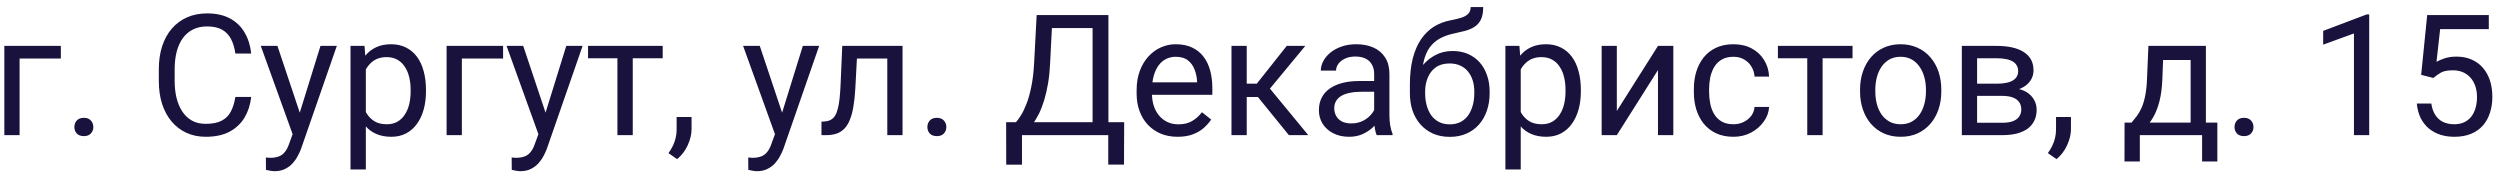 <?xml version="1.0" encoding="UTF-8"?> <svg xmlns="http://www.w3.org/2000/svg" width="296" height="21" viewBox="0 0 296 21" fill="none"><path d="M7.203 5.434V6.928H2.32V16H0.514V5.434H7.203ZM8.805 15.043C8.805 14.737 8.899 14.48 9.088 14.271C9.283 14.057 9.563 13.949 9.928 13.949C10.292 13.949 10.569 14.057 10.758 14.271C10.953 14.48 11.051 14.737 11.051 15.043C11.051 15.342 10.953 15.596 10.758 15.805C10.569 16.013 10.292 16.117 9.928 16.117C9.563 16.117 9.283 16.013 9.088 15.805C8.899 15.596 8.805 15.342 8.805 15.043ZM27.867 11.479H29.742C29.645 12.377 29.387 13.181 28.971 13.891C28.554 14.6 27.965 15.163 27.203 15.58C26.441 15.99 25.491 16.195 24.352 16.195C23.518 16.195 22.76 16.039 22.076 15.727C21.399 15.414 20.816 14.971 20.328 14.398C19.84 13.819 19.462 13.126 19.195 12.318C18.935 11.505 18.805 10.6 18.805 9.604V8.188C18.805 7.191 18.935 6.29 19.195 5.482C19.462 4.669 19.843 3.972 20.338 3.393C20.839 2.813 21.441 2.367 22.145 2.055C22.848 1.742 23.639 1.586 24.518 1.586C25.592 1.586 26.5 1.788 27.242 2.191C27.984 2.595 28.561 3.155 28.971 3.871C29.387 4.581 29.645 5.404 29.742 6.342H27.867C27.776 5.678 27.607 5.108 27.359 4.633C27.112 4.151 26.76 3.78 26.305 3.52C25.849 3.259 25.253 3.129 24.518 3.129C23.886 3.129 23.329 3.249 22.848 3.49C22.372 3.731 21.972 4.073 21.646 4.516C21.328 4.958 21.087 5.489 20.924 6.107C20.761 6.726 20.68 7.413 20.68 8.168V9.604C20.68 10.3 20.751 10.954 20.895 11.566C21.044 12.178 21.269 12.716 21.568 13.178C21.868 13.64 22.249 14.005 22.711 14.271C23.173 14.532 23.72 14.662 24.352 14.662C25.152 14.662 25.79 14.535 26.266 14.281C26.741 14.027 27.099 13.663 27.34 13.188C27.587 12.712 27.763 12.143 27.867 11.479ZM35.006 14.906L37.945 5.434H39.879L35.641 17.631C35.543 17.891 35.413 18.171 35.25 18.471C35.094 18.777 34.892 19.066 34.645 19.34C34.397 19.613 34.098 19.835 33.746 20.004C33.401 20.18 32.988 20.268 32.506 20.268C32.363 20.268 32.18 20.248 31.959 20.209C31.738 20.17 31.581 20.137 31.49 20.111L31.48 18.646C31.533 18.653 31.614 18.66 31.725 18.666C31.842 18.679 31.923 18.686 31.969 18.686C32.379 18.686 32.727 18.63 33.014 18.52C33.3 18.415 33.541 18.236 33.736 17.982C33.938 17.735 34.111 17.393 34.254 16.957L35.006 14.906ZM32.848 5.434L35.592 13.637L36.06 15.541L34.762 16.205L30.875 5.434H32.848ZM43.316 7.465V20.062H41.5V5.434H43.16L43.316 7.465ZM50.435 10.629V10.834C50.435 11.602 50.344 12.315 50.162 12.973C49.98 13.624 49.713 14.19 49.361 14.672C49.016 15.154 48.59 15.528 48.082 15.795C47.574 16.062 46.992 16.195 46.334 16.195C45.663 16.195 45.071 16.085 44.557 15.863C44.042 15.642 43.606 15.32 43.248 14.896C42.89 14.473 42.603 13.966 42.389 13.373C42.18 12.781 42.037 12.113 41.959 11.371V10.277C42.037 9.496 42.184 8.796 42.398 8.178C42.613 7.559 42.897 7.032 43.248 6.596C43.606 6.153 44.039 5.818 44.547 5.59C45.055 5.355 45.641 5.238 46.305 5.238C46.969 5.238 47.558 5.368 48.072 5.629C48.587 5.883 49.02 6.247 49.371 6.723C49.723 7.198 49.986 7.768 50.162 8.432C50.344 9.089 50.435 9.822 50.435 10.629ZM48.619 10.834V10.629C48.619 10.102 48.564 9.607 48.453 9.145C48.342 8.676 48.17 8.266 47.935 7.914C47.708 7.556 47.415 7.276 47.057 7.074C46.699 6.866 46.272 6.762 45.777 6.762C45.322 6.762 44.925 6.84 44.586 6.996C44.254 7.152 43.971 7.364 43.736 7.631C43.502 7.891 43.31 8.191 43.16 8.529C43.017 8.861 42.91 9.206 42.838 9.564V12.094C42.968 12.55 43.15 12.979 43.385 13.383C43.619 13.78 43.932 14.102 44.322 14.35C44.713 14.591 45.204 14.711 45.797 14.711C46.285 14.711 46.705 14.61 47.057 14.408C47.415 14.2 47.708 13.917 47.935 13.559C48.17 13.2 48.342 12.79 48.453 12.328C48.564 11.859 48.619 11.361 48.619 10.834ZM59.566 5.434V6.928H54.684V16H52.877V5.434H59.566ZM64.107 14.906L67.047 5.434H68.981L64.742 17.631C64.644 17.891 64.514 18.171 64.352 18.471C64.195 18.777 63.993 19.066 63.746 19.34C63.499 19.613 63.199 19.835 62.848 20.004C62.503 20.18 62.089 20.268 61.607 20.268C61.464 20.268 61.282 20.248 61.06 20.209C60.839 20.17 60.683 20.137 60.592 20.111L60.582 18.646C60.634 18.653 60.715 18.66 60.826 18.666C60.943 18.679 61.025 18.686 61.07 18.686C61.48 18.686 61.829 18.63 62.115 18.52C62.402 18.415 62.643 18.236 62.838 17.982C63.04 17.735 63.212 17.393 63.355 16.957L64.107 14.906ZM61.949 5.434L64.693 13.637L65.162 15.541L63.863 16.205L59.977 5.434H61.949ZM74.918 5.434V16H73.102V5.434H74.918ZM78.463 5.434V6.898H69.625V5.434H78.463ZM81.881 13.852V15.307C81.881 15.899 81.731 16.524 81.432 17.182C81.132 17.846 80.712 18.399 80.172 18.842L79.147 18.129C79.355 17.842 79.531 17.549 79.674 17.25C79.817 16.957 79.924 16.651 79.996 16.332C80.074 16.02 80.113 15.688 80.113 15.336V13.852H81.881ZM92.115 14.906L95.055 5.434H96.988L92.75 17.631C92.652 17.891 92.522 18.171 92.359 18.471C92.203 18.777 92.001 19.066 91.754 19.34C91.507 19.613 91.207 19.835 90.856 20.004C90.51 20.18 90.097 20.268 89.615 20.268C89.472 20.268 89.29 20.248 89.068 20.209C88.847 20.17 88.691 20.137 88.6 20.111L88.59 18.646C88.642 18.653 88.723 18.66 88.834 18.666C88.951 18.679 89.033 18.686 89.078 18.686C89.488 18.686 89.837 18.63 90.123 18.52C90.409 18.415 90.65 18.236 90.846 17.982C91.047 17.735 91.22 17.393 91.363 16.957L92.115 14.906ZM89.957 5.434L92.701 13.637L93.17 15.541L91.871 16.205L87.984 5.434H89.957ZM105.27 5.434V6.928H100.162V5.434H105.27ZM106.861 5.434V16H105.055V5.434H106.861ZM99.723 5.434H101.539L101.266 10.531C101.22 11.319 101.145 12.016 101.041 12.621C100.943 13.22 100.807 13.734 100.631 14.164C100.462 14.594 100.247 14.945 99.986 15.219C99.732 15.486 99.426 15.684 99.068 15.815C98.71 15.938 98.297 16 97.828 16H97.262V14.408L97.652 14.379C97.932 14.359 98.17 14.294 98.365 14.184C98.567 14.073 98.736 13.91 98.873 13.695C99.01 13.474 99.12 13.191 99.205 12.846C99.296 12.501 99.365 12.091 99.41 11.615C99.462 11.14 99.501 10.587 99.527 9.955L99.723 5.434ZM109.801 15.043C109.801 14.737 109.895 14.48 110.084 14.271C110.279 14.057 110.559 13.949 110.924 13.949C111.288 13.949 111.565 14.057 111.754 14.271C111.949 14.48 112.047 14.737 112.047 15.043C112.047 15.342 111.949 15.596 111.754 15.805C111.565 16.013 111.288 16.117 110.924 16.117C110.559 16.117 110.279 16.013 110.084 15.805C109.895 15.596 109.801 15.342 109.801 15.043ZM131.461 14.467V16H120.699V14.467H131.461ZM121.002 14.467V19.496H119.137L119.127 14.467H121.002ZM133.102 14.467L133.082 19.486H131.217V14.467H133.102ZM129.615 1.781V3.324H123.385V1.781H129.615ZM131.236 1.781V16H129.361V1.781H131.236ZM122.74 1.781H124.625L124.332 7.504C124.293 8.363 124.212 9.158 124.088 9.887C123.964 10.609 123.811 11.27 123.629 11.869C123.447 12.468 123.238 13.005 123.004 13.48C122.77 13.949 122.519 14.356 122.252 14.701C121.985 15.04 121.705 15.32 121.412 15.541C121.126 15.756 120.836 15.909 120.543 16H119.684V14.467H120.289C120.458 14.284 120.65 14.021 120.865 13.676C121.087 13.331 121.305 12.885 121.52 12.338C121.741 11.784 121.933 11.111 122.096 10.316C122.265 9.522 122.379 8.585 122.438 7.504L122.74 1.781ZM139.43 16.195C138.694 16.195 138.027 16.072 137.428 15.824C136.835 15.57 136.324 15.216 135.895 14.76C135.471 14.304 135.146 13.764 134.918 13.139C134.69 12.514 134.576 11.83 134.576 11.088V10.678C134.576 9.818 134.703 9.053 134.957 8.383C135.211 7.706 135.556 7.133 135.992 6.664C136.428 6.195 136.923 5.84 137.477 5.6C138.03 5.359 138.603 5.238 139.195 5.238C139.951 5.238 140.602 5.368 141.148 5.629C141.702 5.889 142.154 6.254 142.506 6.723C142.857 7.185 143.118 7.732 143.287 8.363C143.456 8.988 143.541 9.672 143.541 10.414V11.225H135.65V9.75H141.734V9.613C141.708 9.145 141.611 8.689 141.441 8.246C141.279 7.803 141.018 7.439 140.66 7.152C140.302 6.866 139.814 6.723 139.195 6.723C138.785 6.723 138.408 6.811 138.062 6.986C137.717 7.156 137.421 7.41 137.174 7.748C136.926 8.087 136.734 8.5 136.598 8.988C136.461 9.477 136.393 10.04 136.393 10.678V11.088C136.393 11.589 136.461 12.061 136.598 12.504C136.741 12.94 136.946 13.324 137.213 13.656C137.486 13.988 137.815 14.249 138.199 14.438C138.59 14.626 139.033 14.721 139.527 14.721C140.165 14.721 140.706 14.591 141.148 14.33C141.591 14.07 141.979 13.721 142.311 13.285L143.404 14.154C143.176 14.499 142.887 14.828 142.535 15.141C142.184 15.453 141.751 15.707 141.236 15.902C140.729 16.098 140.126 16.195 139.43 16.195ZM147.613 5.434V16H145.807V5.434H147.613ZM154.547 5.434L149.537 11.488H147.008L146.734 9.906H148.805L152.35 5.434H154.547ZM152.604 16L148.717 11.215L149.879 9.906L154.898 16H152.604ZM162.701 14.193V8.754C162.701 8.337 162.617 7.976 162.447 7.67C162.285 7.357 162.037 7.117 161.705 6.947C161.373 6.778 160.963 6.693 160.475 6.693C160.019 6.693 159.618 6.771 159.273 6.928C158.935 7.084 158.668 7.289 158.473 7.543C158.284 7.797 158.189 8.07 158.189 8.363H156.383C156.383 7.986 156.48 7.611 156.676 7.24C156.871 6.869 157.151 6.534 157.516 6.234C157.887 5.928 158.329 5.688 158.844 5.512C159.365 5.329 159.944 5.238 160.582 5.238C161.35 5.238 162.027 5.368 162.613 5.629C163.206 5.889 163.668 6.283 164 6.811C164.339 7.331 164.508 7.986 164.508 8.773V13.695C164.508 14.047 164.537 14.421 164.596 14.818C164.661 15.216 164.755 15.557 164.879 15.844V16H162.994C162.903 15.792 162.831 15.515 162.779 15.17C162.727 14.818 162.701 14.493 162.701 14.193ZM163.014 9.594L163.033 10.863H161.207C160.693 10.863 160.234 10.906 159.83 10.99C159.426 11.068 159.088 11.189 158.814 11.352C158.541 11.514 158.333 11.719 158.189 11.967C158.046 12.208 157.975 12.491 157.975 12.816C157.975 13.148 158.049 13.451 158.199 13.725C158.349 13.998 158.574 14.216 158.873 14.379C159.179 14.535 159.553 14.613 159.996 14.613C160.549 14.613 161.038 14.496 161.461 14.262C161.884 14.027 162.219 13.741 162.467 13.402C162.721 13.064 162.857 12.735 162.877 12.416L163.648 13.285C163.603 13.559 163.479 13.861 163.277 14.193C163.076 14.525 162.805 14.844 162.467 15.15C162.135 15.45 161.738 15.7 161.275 15.902C160.82 16.098 160.305 16.195 159.732 16.195C159.016 16.195 158.388 16.055 157.848 15.775C157.314 15.495 156.897 15.121 156.598 14.652C156.305 14.177 156.158 13.646 156.158 13.06C156.158 12.494 156.269 11.996 156.49 11.566C156.712 11.13 157.031 10.769 157.447 10.482C157.864 10.19 158.365 9.968 158.951 9.818C159.537 9.669 160.191 9.594 160.914 9.594H163.014ZM174.127 0.834H175.611C175.611 1.472 175.514 1.98 175.318 2.357C175.123 2.729 174.856 3.015 174.518 3.217C174.186 3.419 173.808 3.572 173.385 3.676C172.968 3.78 172.535 3.881 172.086 3.979C171.526 4.096 171.005 4.281 170.523 4.535C170.048 4.783 169.638 5.134 169.293 5.59C168.954 6.046 168.704 6.638 168.541 7.367C168.385 8.096 168.342 8.998 168.414 10.072V10.971H166.93V10.072C166.93 8.868 167.044 7.816 167.271 6.918C167.506 6.02 167.835 5.261 168.258 4.643C168.681 4.024 169.182 3.533 169.762 3.168C170.348 2.803 170.992 2.553 171.695 2.416C172.203 2.318 172.639 2.214 173.004 2.104C173.368 1.986 173.645 1.83 173.834 1.635C174.029 1.439 174.127 1.173 174.127 0.834ZM171.988 6.039C172.678 6.039 173.294 6.16 173.834 6.4C174.374 6.641 174.833 6.977 175.211 7.406C175.589 7.836 175.875 8.344 176.07 8.93C176.272 9.509 176.373 10.141 176.373 10.824V11.039C176.373 11.775 176.266 12.458 176.051 13.09C175.842 13.715 175.533 14.262 175.123 14.73C174.719 15.193 174.225 15.554 173.639 15.815C173.059 16.075 172.398 16.205 171.656 16.205C170.914 16.205 170.25 16.075 169.664 15.815C169.085 15.554 168.59 15.193 168.18 14.73C167.77 14.262 167.457 13.715 167.242 13.09C167.034 12.458 166.93 11.775 166.93 11.039V10.824C166.93 10.662 166.959 10.502 167.018 10.346C167.076 10.19 167.148 10.03 167.232 9.867C167.324 9.704 167.405 9.532 167.477 9.35C167.717 8.764 168.046 8.22 168.463 7.719C168.886 7.217 169.391 6.814 169.977 6.508C170.569 6.195 171.24 6.039 171.988 6.039ZM171.637 7.514C170.973 7.514 170.426 7.667 169.996 7.973C169.573 8.279 169.257 8.686 169.049 9.193C168.84 9.695 168.736 10.238 168.736 10.824V11.039C168.736 11.534 168.795 12.003 168.912 12.445C169.029 12.888 169.205 13.282 169.439 13.627C169.68 13.966 169.983 14.232 170.348 14.428C170.719 14.623 171.155 14.721 171.656 14.721C172.158 14.721 172.59 14.623 172.955 14.428C173.32 14.232 173.619 13.966 173.854 13.627C174.088 13.282 174.264 12.888 174.381 12.445C174.498 12.003 174.557 11.534 174.557 11.039V10.824C174.557 10.382 174.498 9.962 174.381 9.564C174.264 9.167 174.085 8.816 173.844 8.51C173.609 8.204 173.307 7.963 172.936 7.787C172.571 7.605 172.138 7.514 171.637 7.514ZM180.055 7.465V20.062H178.238V5.434H179.898L180.055 7.465ZM187.174 10.629V10.834C187.174 11.602 187.083 12.315 186.9 12.973C186.718 13.624 186.451 14.19 186.1 14.672C185.755 15.154 185.328 15.528 184.82 15.795C184.312 16.062 183.73 16.195 183.072 16.195C182.402 16.195 181.809 16.085 181.295 15.863C180.781 15.642 180.344 15.32 179.986 14.896C179.628 14.473 179.342 13.966 179.127 13.373C178.919 12.781 178.775 12.113 178.697 11.371V10.277C178.775 9.496 178.922 8.796 179.137 8.178C179.352 7.559 179.635 7.032 179.986 6.596C180.344 6.153 180.777 5.818 181.285 5.59C181.793 5.355 182.379 5.238 183.043 5.238C183.707 5.238 184.296 5.368 184.811 5.629C185.325 5.883 185.758 6.247 186.109 6.723C186.461 7.198 186.725 7.768 186.9 8.432C187.083 9.089 187.174 9.822 187.174 10.629ZM185.357 10.834V10.629C185.357 10.102 185.302 9.607 185.191 9.145C185.081 8.676 184.908 8.266 184.674 7.914C184.446 7.556 184.153 7.276 183.795 7.074C183.437 6.866 183.01 6.762 182.516 6.762C182.06 6.762 181.663 6.84 181.324 6.996C180.992 7.152 180.709 7.364 180.475 7.631C180.24 7.891 180.048 8.191 179.898 8.529C179.755 8.861 179.648 9.206 179.576 9.564V12.094C179.706 12.55 179.889 12.979 180.123 13.383C180.357 13.78 180.67 14.102 181.061 14.35C181.451 14.591 181.943 14.711 182.535 14.711C183.023 14.711 183.443 14.61 183.795 14.408C184.153 14.2 184.446 13.917 184.674 13.559C184.908 13.2 185.081 12.79 185.191 12.328C185.302 11.859 185.357 11.361 185.357 10.834ZM191.432 13.139L196.305 5.434H198.121V16H196.305V8.295L191.432 16H189.635V5.434H191.432V13.139ZM205.25 14.711C205.68 14.711 206.077 14.623 206.441 14.447C206.806 14.271 207.105 14.031 207.34 13.725C207.574 13.412 207.708 13.057 207.74 12.66H209.459C209.426 13.285 209.215 13.868 208.824 14.408C208.44 14.942 207.936 15.375 207.311 15.707C206.686 16.033 205.999 16.195 205.25 16.195C204.456 16.195 203.762 16.055 203.17 15.775C202.584 15.495 202.096 15.111 201.705 14.623C201.321 14.135 201.031 13.575 200.836 12.943C200.647 12.305 200.553 11.632 200.553 10.922V10.512C200.553 9.802 200.647 9.132 200.836 8.5C201.031 7.862 201.321 7.299 201.705 6.811C202.096 6.322 202.584 5.938 203.17 5.658C203.762 5.378 204.456 5.238 205.25 5.238C206.077 5.238 206.799 5.408 207.418 5.746C208.036 6.078 208.521 6.534 208.873 7.113C209.231 7.686 209.426 8.337 209.459 9.066H207.74C207.708 8.63 207.584 8.236 207.369 7.885C207.161 7.533 206.874 7.253 206.51 7.045C206.152 6.83 205.732 6.723 205.25 6.723C204.697 6.723 204.231 6.833 203.854 7.055C203.482 7.27 203.186 7.562 202.965 7.934C202.75 8.298 202.594 8.705 202.496 9.154C202.405 9.597 202.359 10.05 202.359 10.512V10.922C202.359 11.384 202.405 11.84 202.496 12.289C202.587 12.738 202.74 13.145 202.955 13.51C203.176 13.874 203.473 14.167 203.844 14.389C204.221 14.604 204.69 14.711 205.25 14.711ZM215.797 5.434V16H213.98V5.434H215.797ZM219.342 5.434V6.898H210.504V5.434H219.342ZM220.23 10.834V10.609C220.23 9.848 220.341 9.141 220.562 8.49C220.784 7.833 221.103 7.263 221.52 6.781C221.936 6.293 222.441 5.915 223.033 5.648C223.626 5.375 224.29 5.238 225.025 5.238C225.768 5.238 226.435 5.375 227.027 5.648C227.626 5.915 228.134 6.293 228.551 6.781C228.974 7.263 229.296 7.833 229.518 8.49C229.739 9.141 229.85 9.848 229.85 10.609V10.834C229.85 11.596 229.739 12.302 229.518 12.953C229.296 13.604 228.974 14.174 228.551 14.662C228.134 15.144 227.63 15.521 227.037 15.795C226.451 16.062 225.787 16.195 225.045 16.195C224.303 16.195 223.635 16.062 223.043 15.795C222.451 15.521 221.943 15.144 221.52 14.662C221.103 14.174 220.784 13.604 220.562 12.953C220.341 12.302 220.23 11.596 220.23 10.834ZM222.037 10.609V10.834C222.037 11.361 222.099 11.859 222.223 12.328C222.346 12.79 222.532 13.2 222.779 13.559C223.033 13.917 223.349 14.2 223.727 14.408C224.104 14.61 224.544 14.711 225.045 14.711C225.54 14.711 225.973 14.61 226.344 14.408C226.721 14.2 227.034 13.917 227.281 13.559C227.529 13.2 227.714 12.79 227.838 12.328C227.968 11.859 228.033 11.361 228.033 10.834V10.609C228.033 10.088 227.968 9.597 227.838 9.135C227.714 8.666 227.525 8.253 227.271 7.895C227.024 7.53 226.712 7.243 226.334 7.035C225.963 6.827 225.527 6.723 225.025 6.723C224.531 6.723 224.094 6.827 223.717 7.035C223.346 7.243 223.033 7.53 222.779 7.895C222.532 8.253 222.346 8.666 222.223 9.135C222.099 9.597 222.037 10.088 222.037 10.609ZM237.076 11.352H233.609L233.59 9.906H236.422C236.982 9.906 237.447 9.851 237.818 9.74C238.196 9.63 238.479 9.464 238.668 9.242C238.857 9.021 238.951 8.747 238.951 8.422C238.951 8.168 238.896 7.947 238.785 7.758C238.681 7.562 238.521 7.403 238.307 7.279C238.092 7.149 237.825 7.055 237.506 6.996C237.193 6.931 236.826 6.898 236.402 6.898H234.088V16H232.281V5.434H236.402C237.073 5.434 237.675 5.492 238.209 5.609C238.749 5.727 239.208 5.906 239.586 6.146C239.97 6.381 240.263 6.68 240.465 7.045C240.667 7.41 240.768 7.839 240.768 8.334C240.768 8.653 240.702 8.956 240.572 9.242C240.442 9.529 240.25 9.783 239.996 10.004C239.742 10.225 239.43 10.408 239.059 10.551C238.688 10.688 238.261 10.775 237.779 10.815L237.076 11.352ZM237.076 16H232.955L233.854 14.535H237.076C237.577 14.535 237.994 14.473 238.326 14.35C238.658 14.219 238.906 14.037 239.068 13.803C239.238 13.562 239.322 13.275 239.322 12.943C239.322 12.611 239.238 12.328 239.068 12.094C238.906 11.853 238.658 11.671 238.326 11.547C237.994 11.417 237.577 11.352 237.076 11.352H234.332L234.352 9.906H237.779L238.434 10.453C239.013 10.499 239.505 10.642 239.908 10.883C240.312 11.124 240.618 11.43 240.826 11.801C241.035 12.165 241.139 12.562 241.139 12.992C241.139 13.487 241.044 13.923 240.855 14.301C240.673 14.678 240.406 14.994 240.055 15.248C239.703 15.495 239.277 15.684 238.775 15.815C238.274 15.938 237.708 16 237.076 16ZM245.201 13.852V15.307C245.201 15.899 245.051 16.524 244.752 17.182C244.452 17.846 244.033 18.399 243.492 18.842L242.467 18.129C242.675 17.842 242.851 17.549 242.994 17.25C243.137 16.957 243.245 16.651 243.316 16.332C243.395 16.02 243.434 15.688 243.434 15.336V13.852H245.201ZM254.371 5.434H256.178L256.021 9.389C255.982 10.391 255.868 11.257 255.68 11.986C255.491 12.716 255.25 13.337 254.957 13.852C254.664 14.359 254.335 14.786 253.971 15.131C253.613 15.476 253.242 15.766 252.857 16H251.959L252.008 14.525L252.379 14.516C252.594 14.262 252.802 14.001 253.004 13.734C253.206 13.461 253.391 13.139 253.561 12.768C253.73 12.39 253.87 11.931 253.98 11.391C254.098 10.844 254.173 10.176 254.205 9.389L254.371 5.434ZM254.82 5.434H261.178V16H259.371V7.104H254.82V5.434ZM251.549 14.516H262.535V19.115H260.729V16H253.355V19.115H251.539L251.549 14.516ZM264.566 15.043C264.566 14.737 264.661 14.48 264.85 14.271C265.045 14.057 265.325 13.949 265.689 13.949C266.054 13.949 266.331 14.057 266.52 14.271C266.715 14.48 266.812 14.737 266.812 15.043C266.812 15.342 266.715 15.596 266.52 15.805C266.331 16.013 266.054 16.117 265.689 16.117C265.325 16.117 265.045 16.013 264.85 15.805C264.661 15.596 264.566 15.342 264.566 15.043ZM280.514 1.703V16H278.707V3.959L275.064 5.287V3.656L280.23 1.703H280.514ZM288.111 9.232L286.666 8.861L287.379 1.781H294.674V3.451H288.912L288.482 7.318C288.743 7.169 289.072 7.029 289.469 6.898C289.872 6.768 290.335 6.703 290.855 6.703C291.513 6.703 292.102 6.817 292.623 7.045C293.144 7.266 293.587 7.585 293.951 8.002C294.322 8.419 294.605 8.92 294.801 9.506C294.996 10.092 295.094 10.746 295.094 11.469C295.094 12.152 294.999 12.781 294.811 13.354C294.628 13.926 294.352 14.428 293.98 14.857C293.609 15.281 293.141 15.609 292.574 15.844C292.014 16.078 291.354 16.195 290.592 16.195C290.019 16.195 289.475 16.117 288.961 15.961C288.453 15.798 287.997 15.554 287.594 15.229C287.197 14.896 286.871 14.486 286.617 13.998C286.37 13.503 286.214 12.924 286.148 12.26H287.867C287.945 12.794 288.102 13.243 288.336 13.607C288.57 13.972 288.876 14.249 289.254 14.438C289.638 14.62 290.084 14.711 290.592 14.711C291.021 14.711 291.402 14.636 291.734 14.486C292.066 14.337 292.346 14.122 292.574 13.842C292.802 13.562 292.975 13.223 293.092 12.826C293.215 12.429 293.277 11.983 293.277 11.488C293.277 11.039 293.215 10.622 293.092 10.238C292.968 9.854 292.783 9.519 292.535 9.232C292.294 8.946 291.998 8.725 291.646 8.568C291.295 8.406 290.891 8.324 290.436 8.324C289.83 8.324 289.371 8.406 289.059 8.568C288.753 8.731 288.437 8.952 288.111 9.232Z" fill="#18123C"></path></svg> 